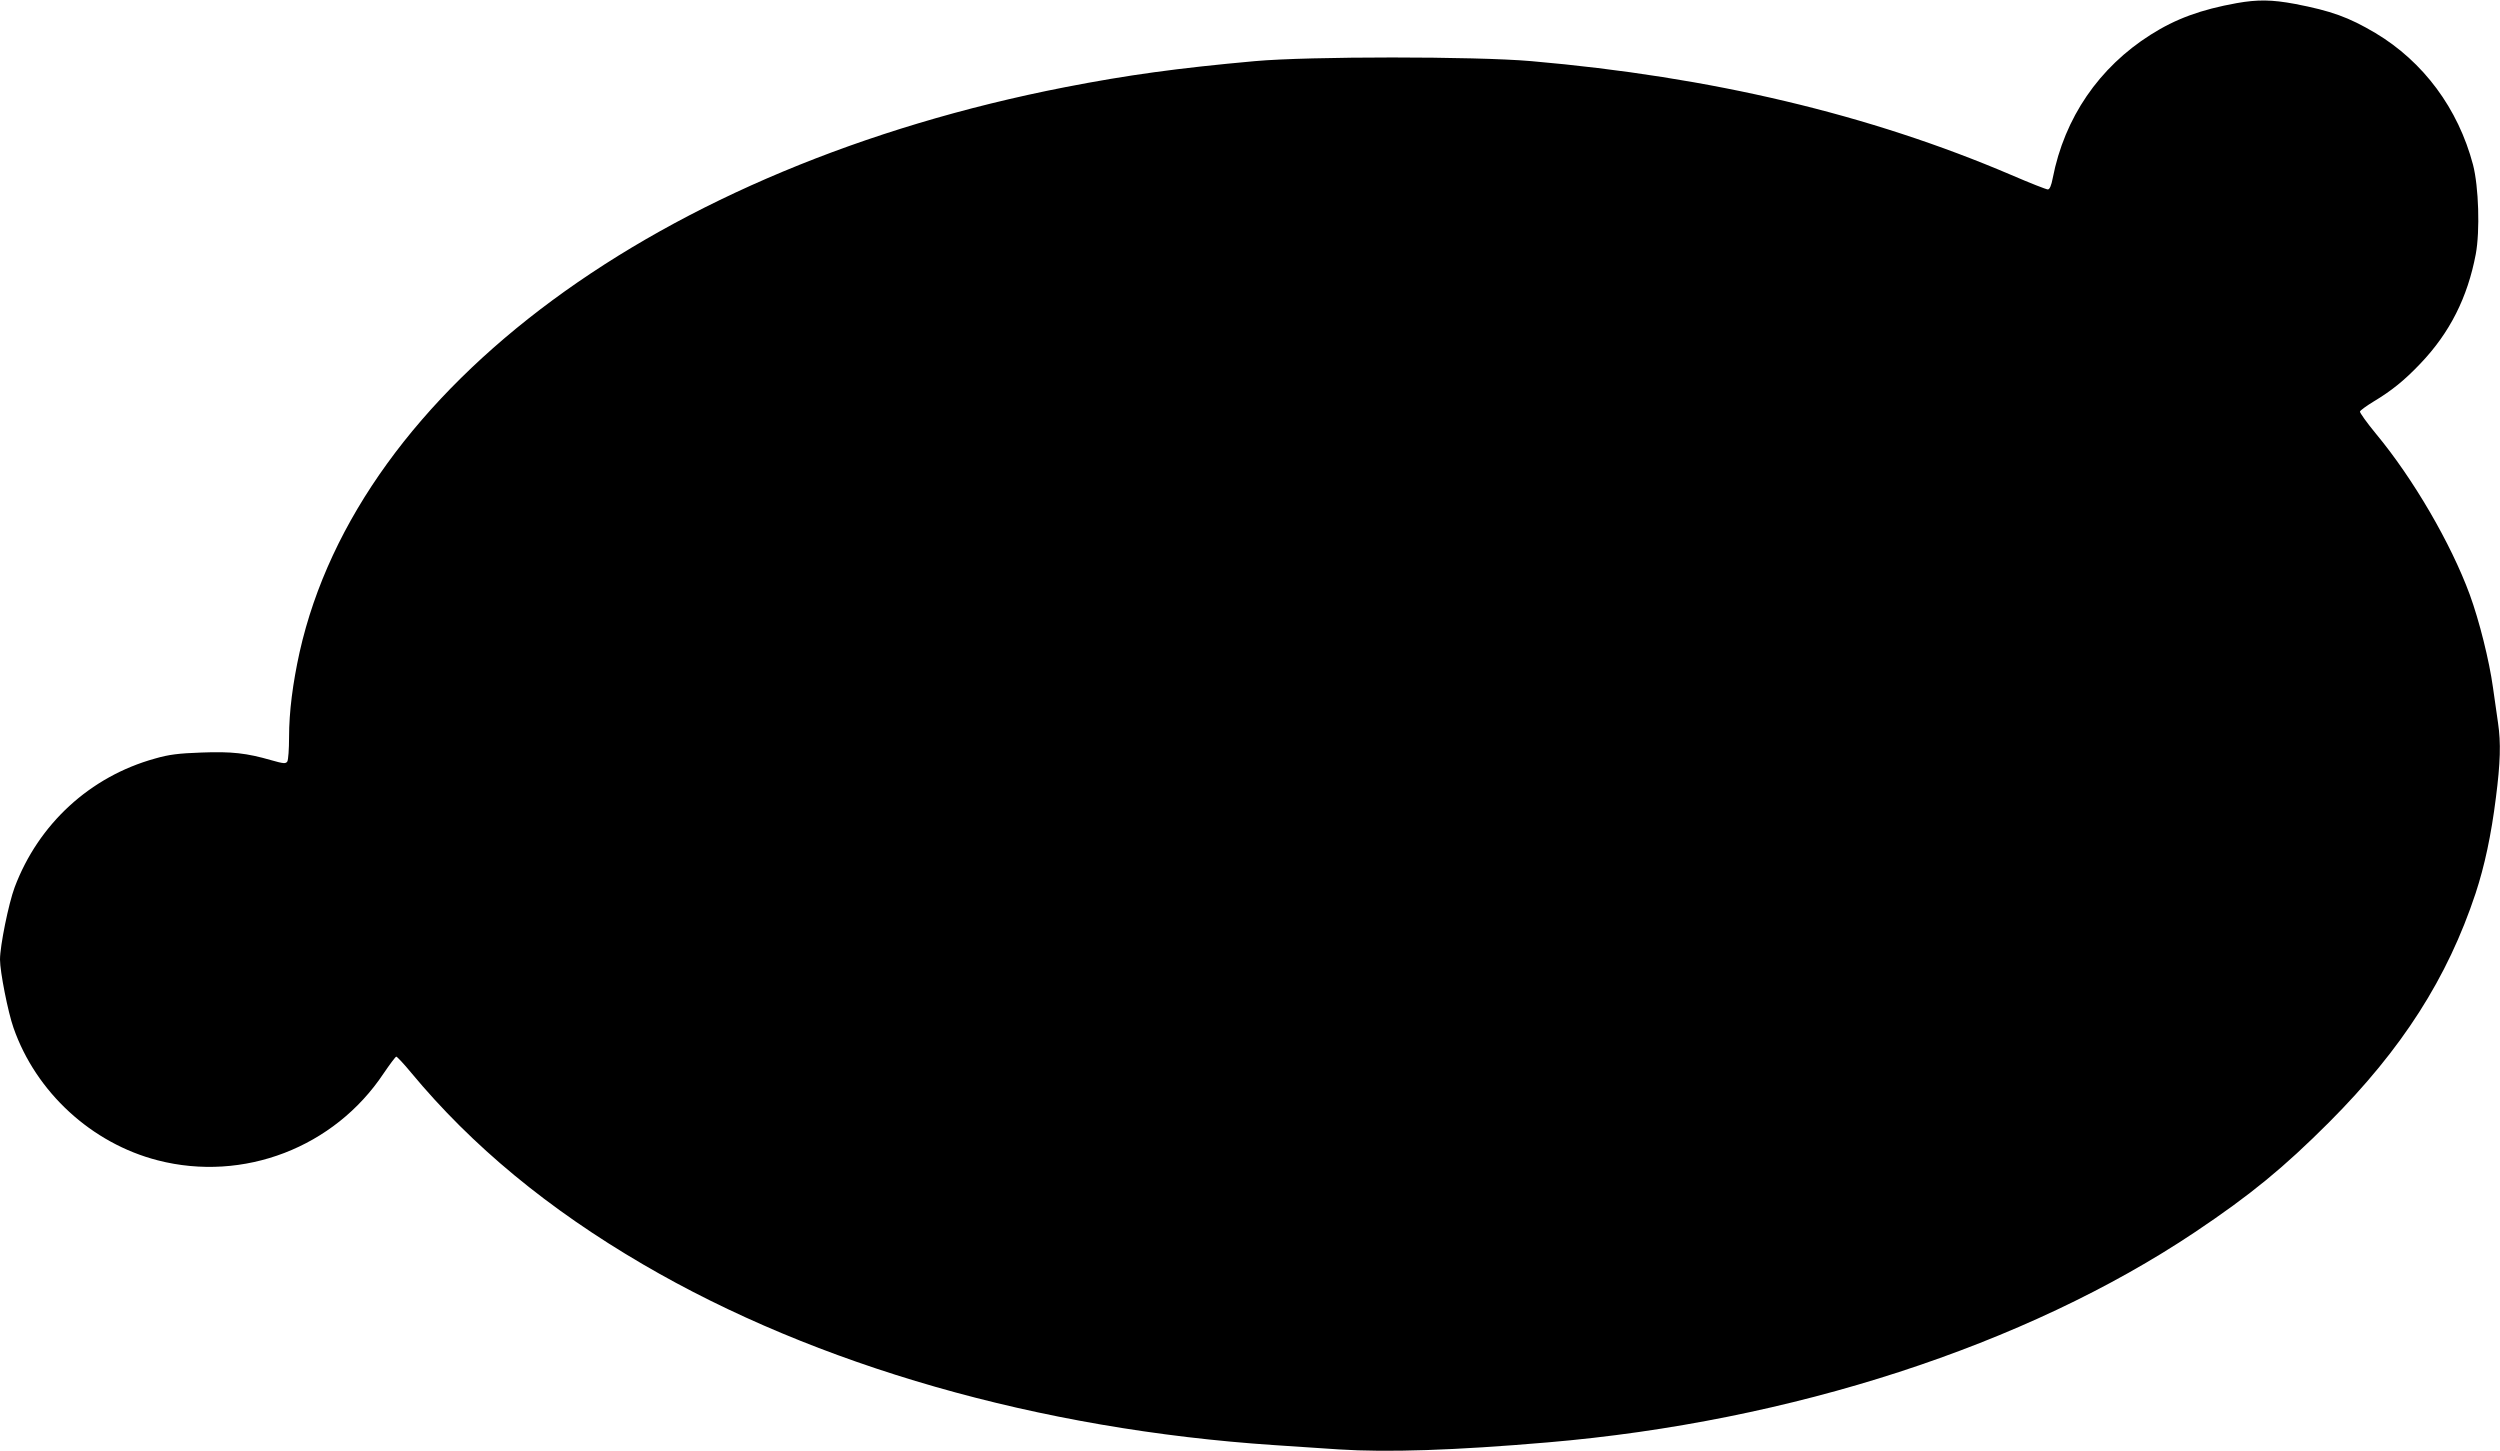 <?xml version="1.0" standalone="no"?>
<!DOCTYPE svg PUBLIC "-//W3C//DTD SVG 20010904//EN"
 "http://www.w3.org/TR/2001/REC-SVG-20010904/DTD/svg10.dtd">
<svg version="1.0" xmlns="http://www.w3.org/2000/svg"
 width="1280pt" height="743pt" viewBox="0 0 1280 743"
 preserveAspectRatio="xMidYMid meet">
<g transform="translate(0,743) scale(0.1,-0.1)"
fill="#000000" stroke="none">
<path d="M11452 7414 c-183 -33 -312 -80 -441 -162 -264 -167 -441 -425 -501
-734 -7 -38 -16 -58 -25 -58 -8 0 -92 33 -187 74 -725 310 -1537 503 -2458
583 -289 25 -1137 25 -1415 0 -398 -36 -651 -71 -970 -133 -2080 -406 -3617
-1540 -3921 -2893 -35 -159 -54 -305 -54 -436 0 -60 -4 -116 -9 -124 -8 -12
-20 -11 -83 7 -125 36 -201 45 -357 39 -115 -4 -166 -10 -238 -31 -332 -92
-596 -335 -718 -659 -31 -83 -75 -300 -75 -370 0 -62 41 -270 69 -349 115
-330 400 -592 739 -679 439 -113 904 66 1156 445 32 47 61 86 65 86 4 0 39
-37 76 -82 312 -376 702 -698 1188 -982 886 -518 2028 -845 3232 -925 83 -6
231 -15 330 -22 248 -16 592 -5 1070 36 1245 106 2446 496 3314 1077 285 191
453 329 686 562 374 375 606 738 750 1172 46 140 80 298 104 490 23 179 26
281 11 382 -5 37 -17 119 -26 182 -19 138 -70 342 -119 476 -96 261 -289 593
-480 823 -47 57 -84 109 -82 114 2 6 32 28 68 50 95 57 159 109 241 195 151
158 242 339 284 561 22 119 15 344 -14 457 -76 288 -254 528 -500 675 -137 81
-225 113 -412 149 -118 22 -191 23 -298 4z"/>
</g>
</svg>
